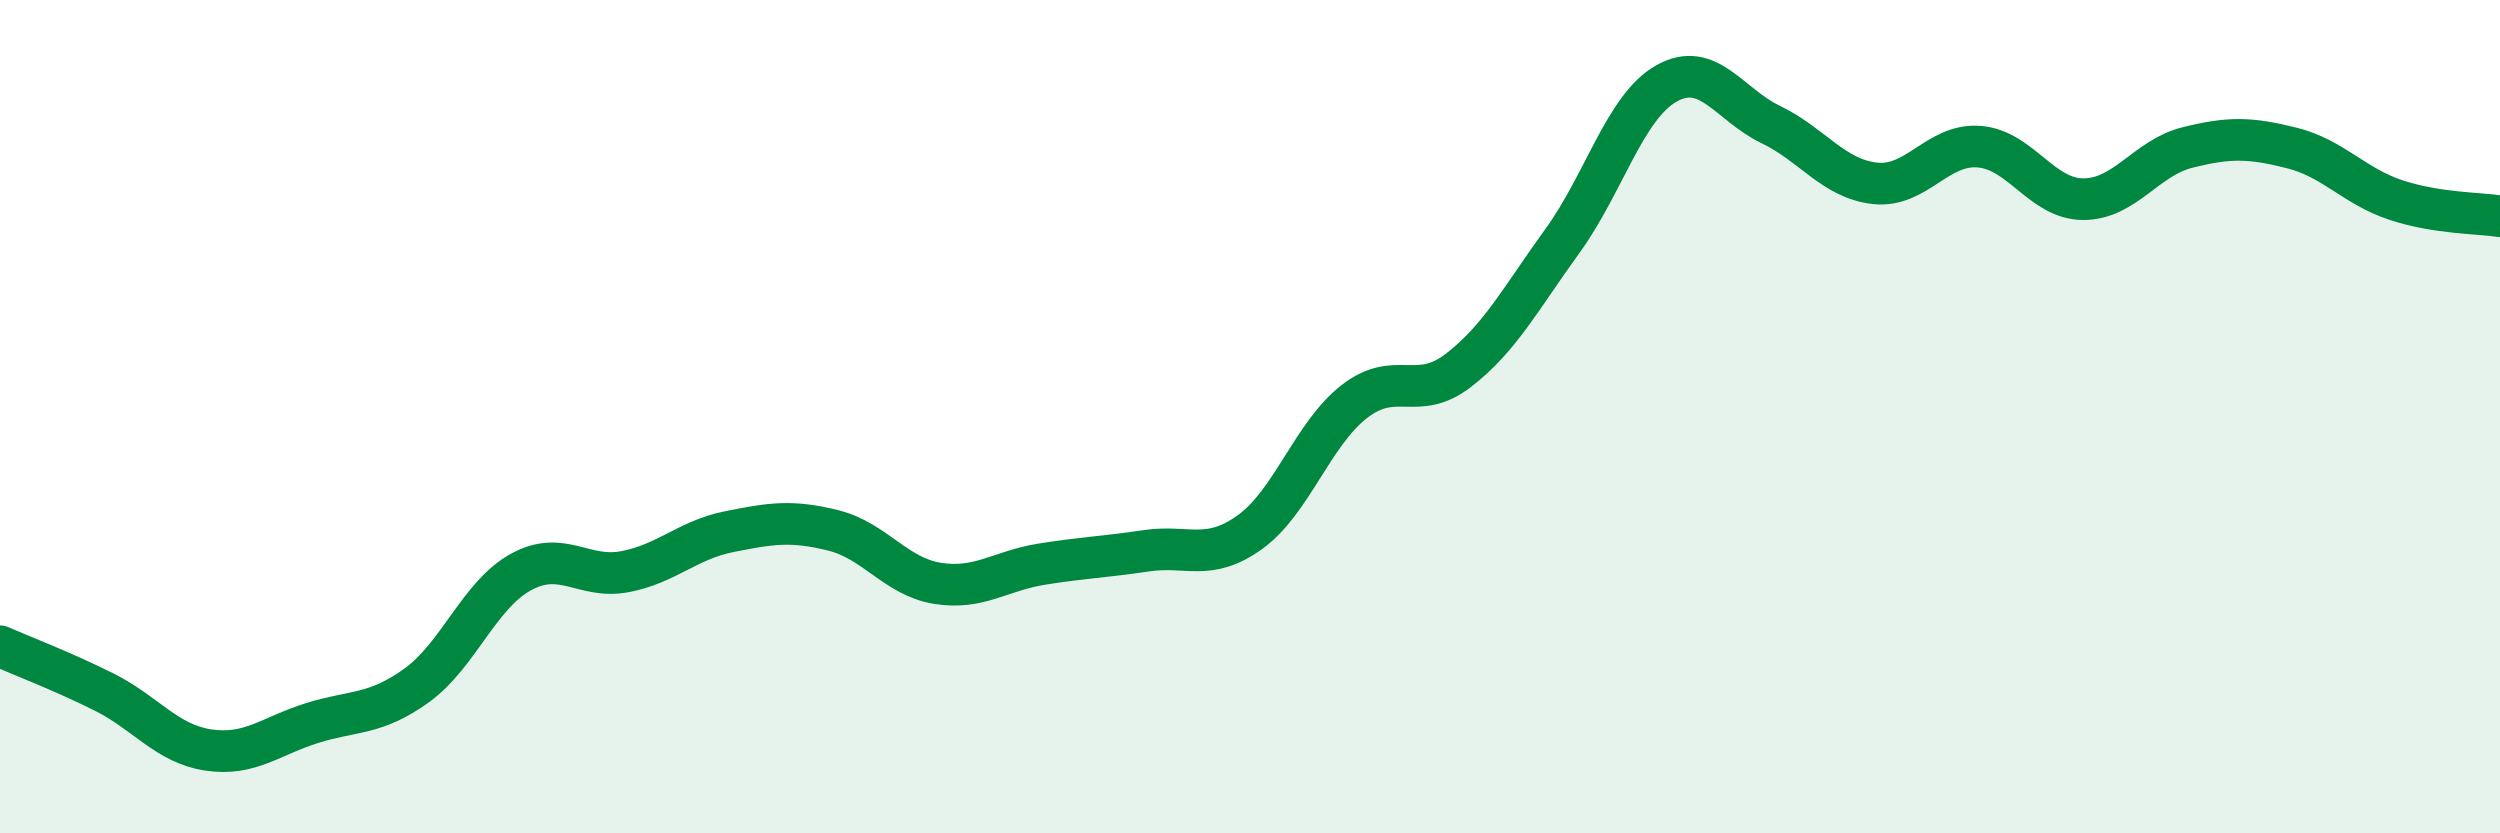 
    <svg width="60" height="20" viewBox="0 0 60 20" xmlns="http://www.w3.org/2000/svg">
      <path
        d="M 0,15.51 C 0.5,15.73 1.5,16.11 2.5,16.61 C 3.5,17.11 4,17.85 5,18 C 6,18.15 6.5,17.66 7.5,17.35 C 8.5,17.04 9,17.17 10,16.45 C 11,15.73 11.5,14.28 12.5,13.73 C 13.5,13.18 14,13.91 15,13.72 C 16,13.53 16.5,12.96 17.5,12.76 C 18.5,12.56 19,12.48 20,12.73 C 21,12.98 21.5,13.84 22.5,14 C 23.5,14.16 24,13.7 25,13.54 C 26,13.38 26.5,13.37 27.5,13.22 C 28.5,13.07 29,13.49 30,12.77 C 31,12.05 31.5,10.42 32.5,9.64 C 33.5,8.86 34,9.66 35,8.89 C 36,8.12 36.5,7.16 37.5,5.78 C 38.5,4.4 39,2.56 40,2 C 41,1.44 41.5,2.51 42.5,2.99 C 43.5,3.47 44,4.29 45,4.4 C 46,4.51 46.5,3.44 47.5,3.52 C 48.5,3.6 49,4.78 50,4.78 C 51,4.78 51.5,3.79 52.5,3.54 C 53.5,3.29 54,3.3 55,3.55 C 56,3.8 56.5,4.47 57.5,4.8 C 58.5,5.13 59.5,5.11 60,5.19L60 20L0 20Z"
        fill="#008740"
        opacity="0.1"
        stroke-linecap="round"
        stroke-linejoin="round"
      />
      <path
        d="M 0,15.51 C 0.5,15.73 1.5,16.11 2.5,16.61 C 3.5,17.11 4,17.85 5,18 C 6,18.15 6.5,17.66 7.5,17.35 C 8.5,17.04 9,17.17 10,16.45 C 11,15.73 11.5,14.28 12.5,13.73 C 13.5,13.18 14,13.91 15,13.72 C 16,13.53 16.5,12.96 17.5,12.76 C 18.5,12.56 19,12.48 20,12.73 C 21,12.98 21.5,13.84 22.5,14 C 23.5,14.16 24,13.7 25,13.54 C 26,13.38 26.5,13.37 27.5,13.22 C 28.5,13.07 29,13.49 30,12.77 C 31,12.05 31.5,10.42 32.5,9.64 C 33.5,8.86 34,9.66 35,8.89 C 36,8.12 36.5,7.16 37.5,5.78 C 38.5,4.4 39,2.56 40,2 C 41,1.44 41.5,2.51 42.5,2.99 C 43.5,3.47 44,4.29 45,4.4 C 46,4.51 46.5,3.44 47.5,3.52 C 48.5,3.6 49,4.78 50,4.78 C 51,4.78 51.5,3.79 52.5,3.54 C 53.5,3.29 54,3.3 55,3.55 C 56,3.8 56.5,4.47 57.5,4.8 C 58.5,5.13 59.5,5.11 60,5.19"
        stroke="#008740"
        stroke-width="1"
        fill="none"
        stroke-linecap="round"
        stroke-linejoin="round"
      />
    </svg>
  